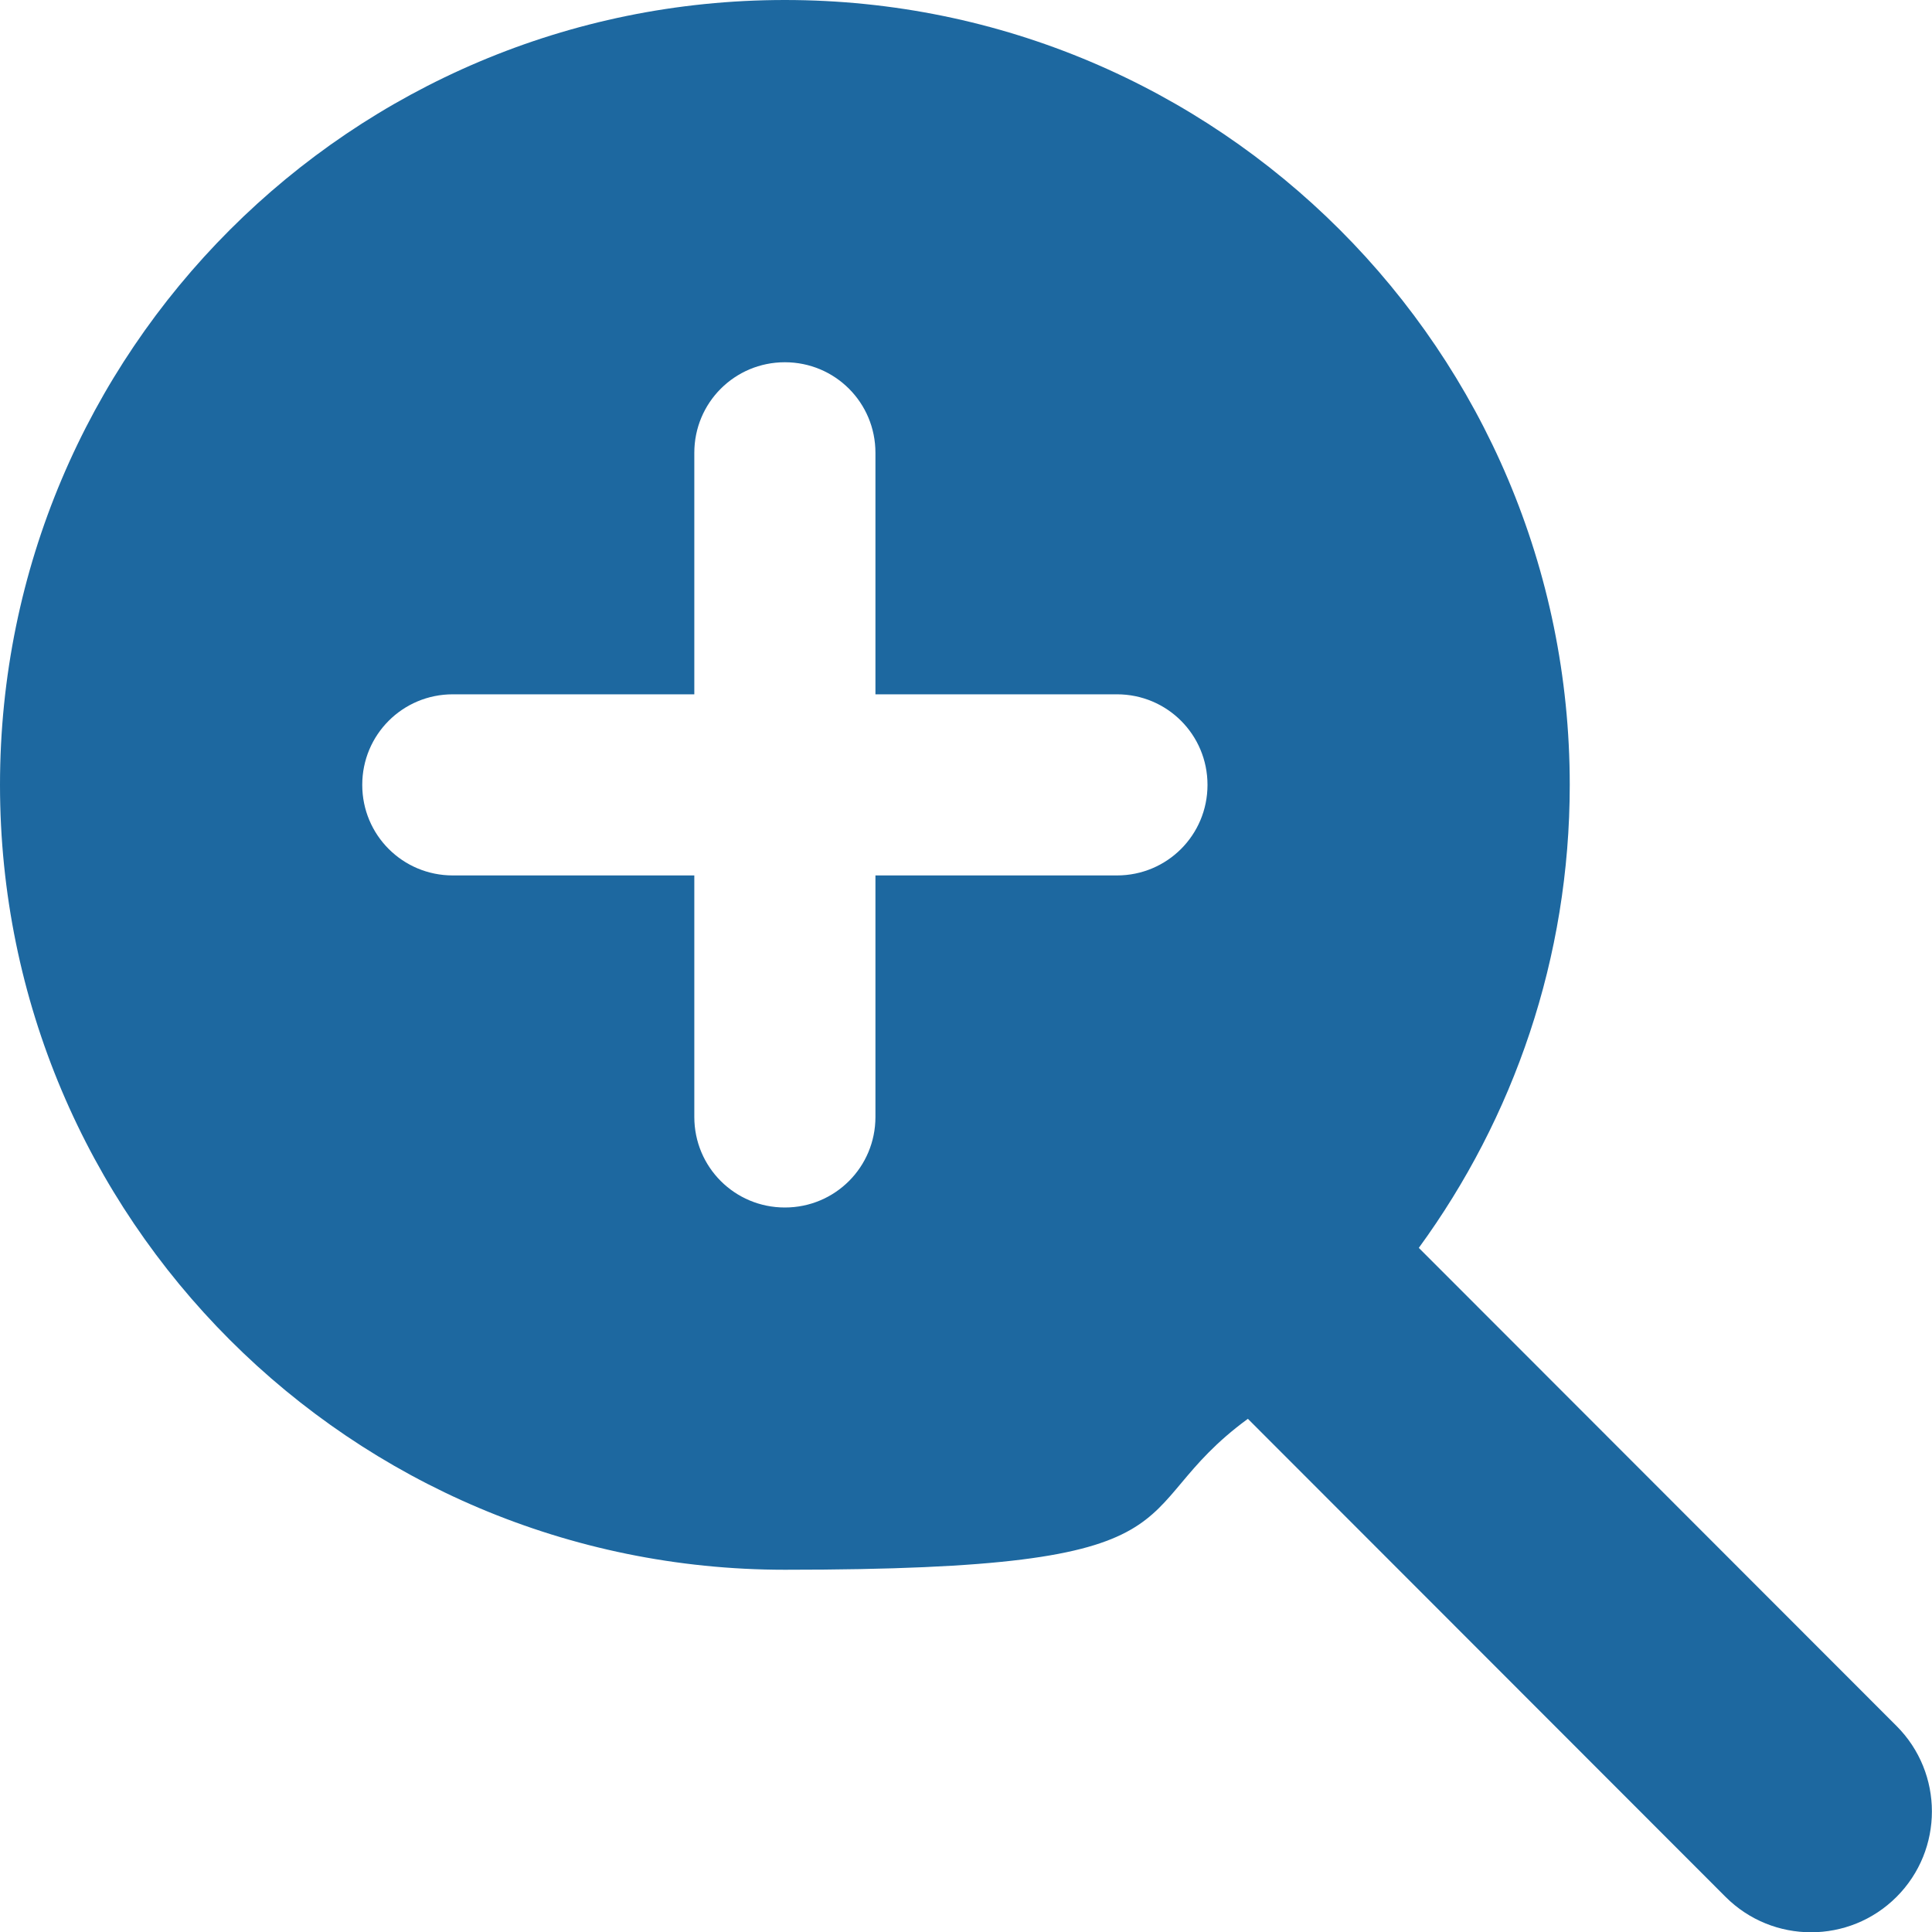 <?xml version="1.0" encoding="UTF-8"?>
<svg id="Layer_1" data-name="Layer 1" xmlns="http://www.w3.org/2000/svg" width="7.1in" height="7.1in" version="1.1" viewBox="0 0 512 512">
  <defs>
    <style>
      .cls-1 {
        fill: #1d68a0;
        stroke-width: 0px;
      }
    </style>
  </defs>
  <path class="cls-1" d="M502.6,457.4l-126.6-126.7c25.1-34.4,40-76.8,40-122.7C416,93.1,322.9,0,208,0S0,93.1,0,208s93.1,208,208,208,88.3-14.8,122.7-40l126.6,126.7c12.5,12.5,32.8,12.5,45.3,0,12.5-12.5,12.5-32.8,0-45.3ZM296,232h-64v64c0,13.3-10.7,24-24,24s-24-10.7-24-24v-64h-64c-13.3,0-24-10.7-24-24s10.7-24,24-24h64v-64c0-13.3,10.7-24,24-24s24,10.7,24,24v64h64c13.3,0,24,10.7,24,24s-10.7,24-24,24Z"/>
</svg>